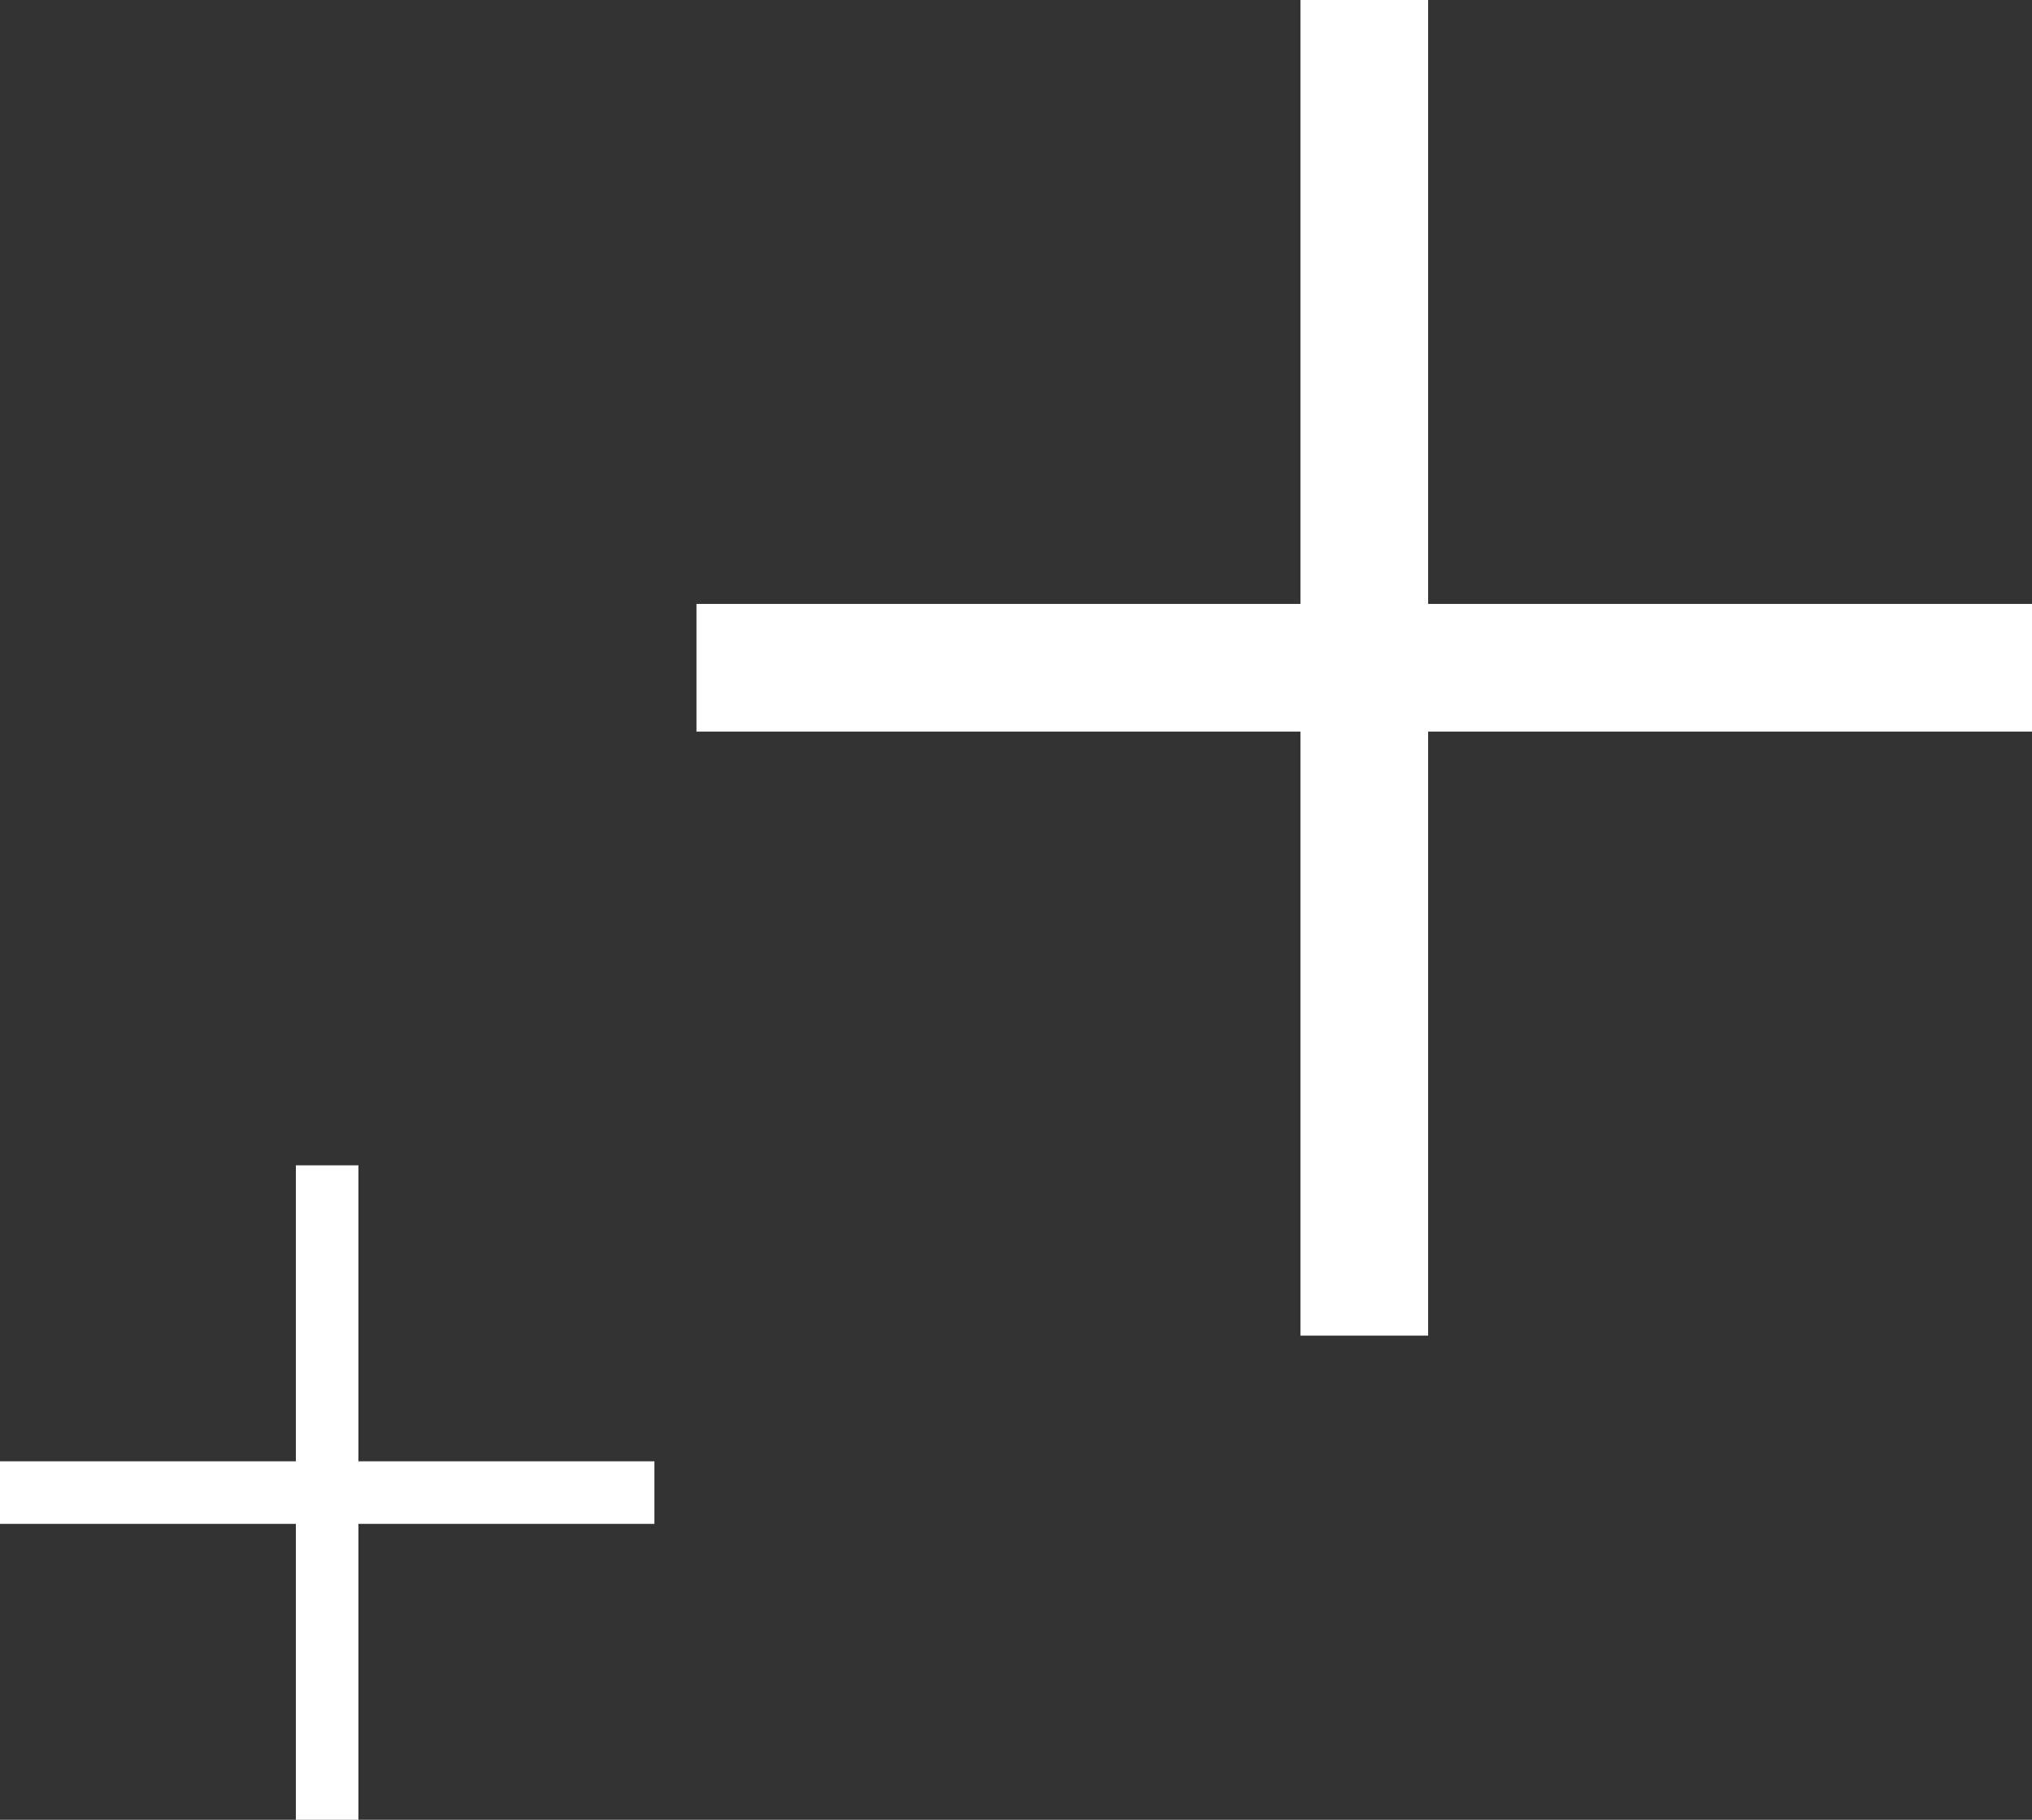 <?xml version="1.0" encoding="UTF-8"?><svg id="_レイヤー_2" xmlns="http://www.w3.org/2000/svg" viewBox="0 0 221.21 198.09"><rect x="0" y="0" width="221.21" height="198.09" fill="#333333" stroke="none"/><g id="_レイヤー1"><g><rect x="75.82" y="65.74" width="145.39" height="13.9" style="fill:#fff;"/><rect x="141.57" width="13.9" height="145.39" style="fill:#fff;"/></g><g><rect x="0" y="159.07" width="71.24" height="6.81" style="fill:#fff;"/><rect x="32.21" y="126.85" width="6.81" height="71.24" style="fill:#fff;"/></g></g></svg>